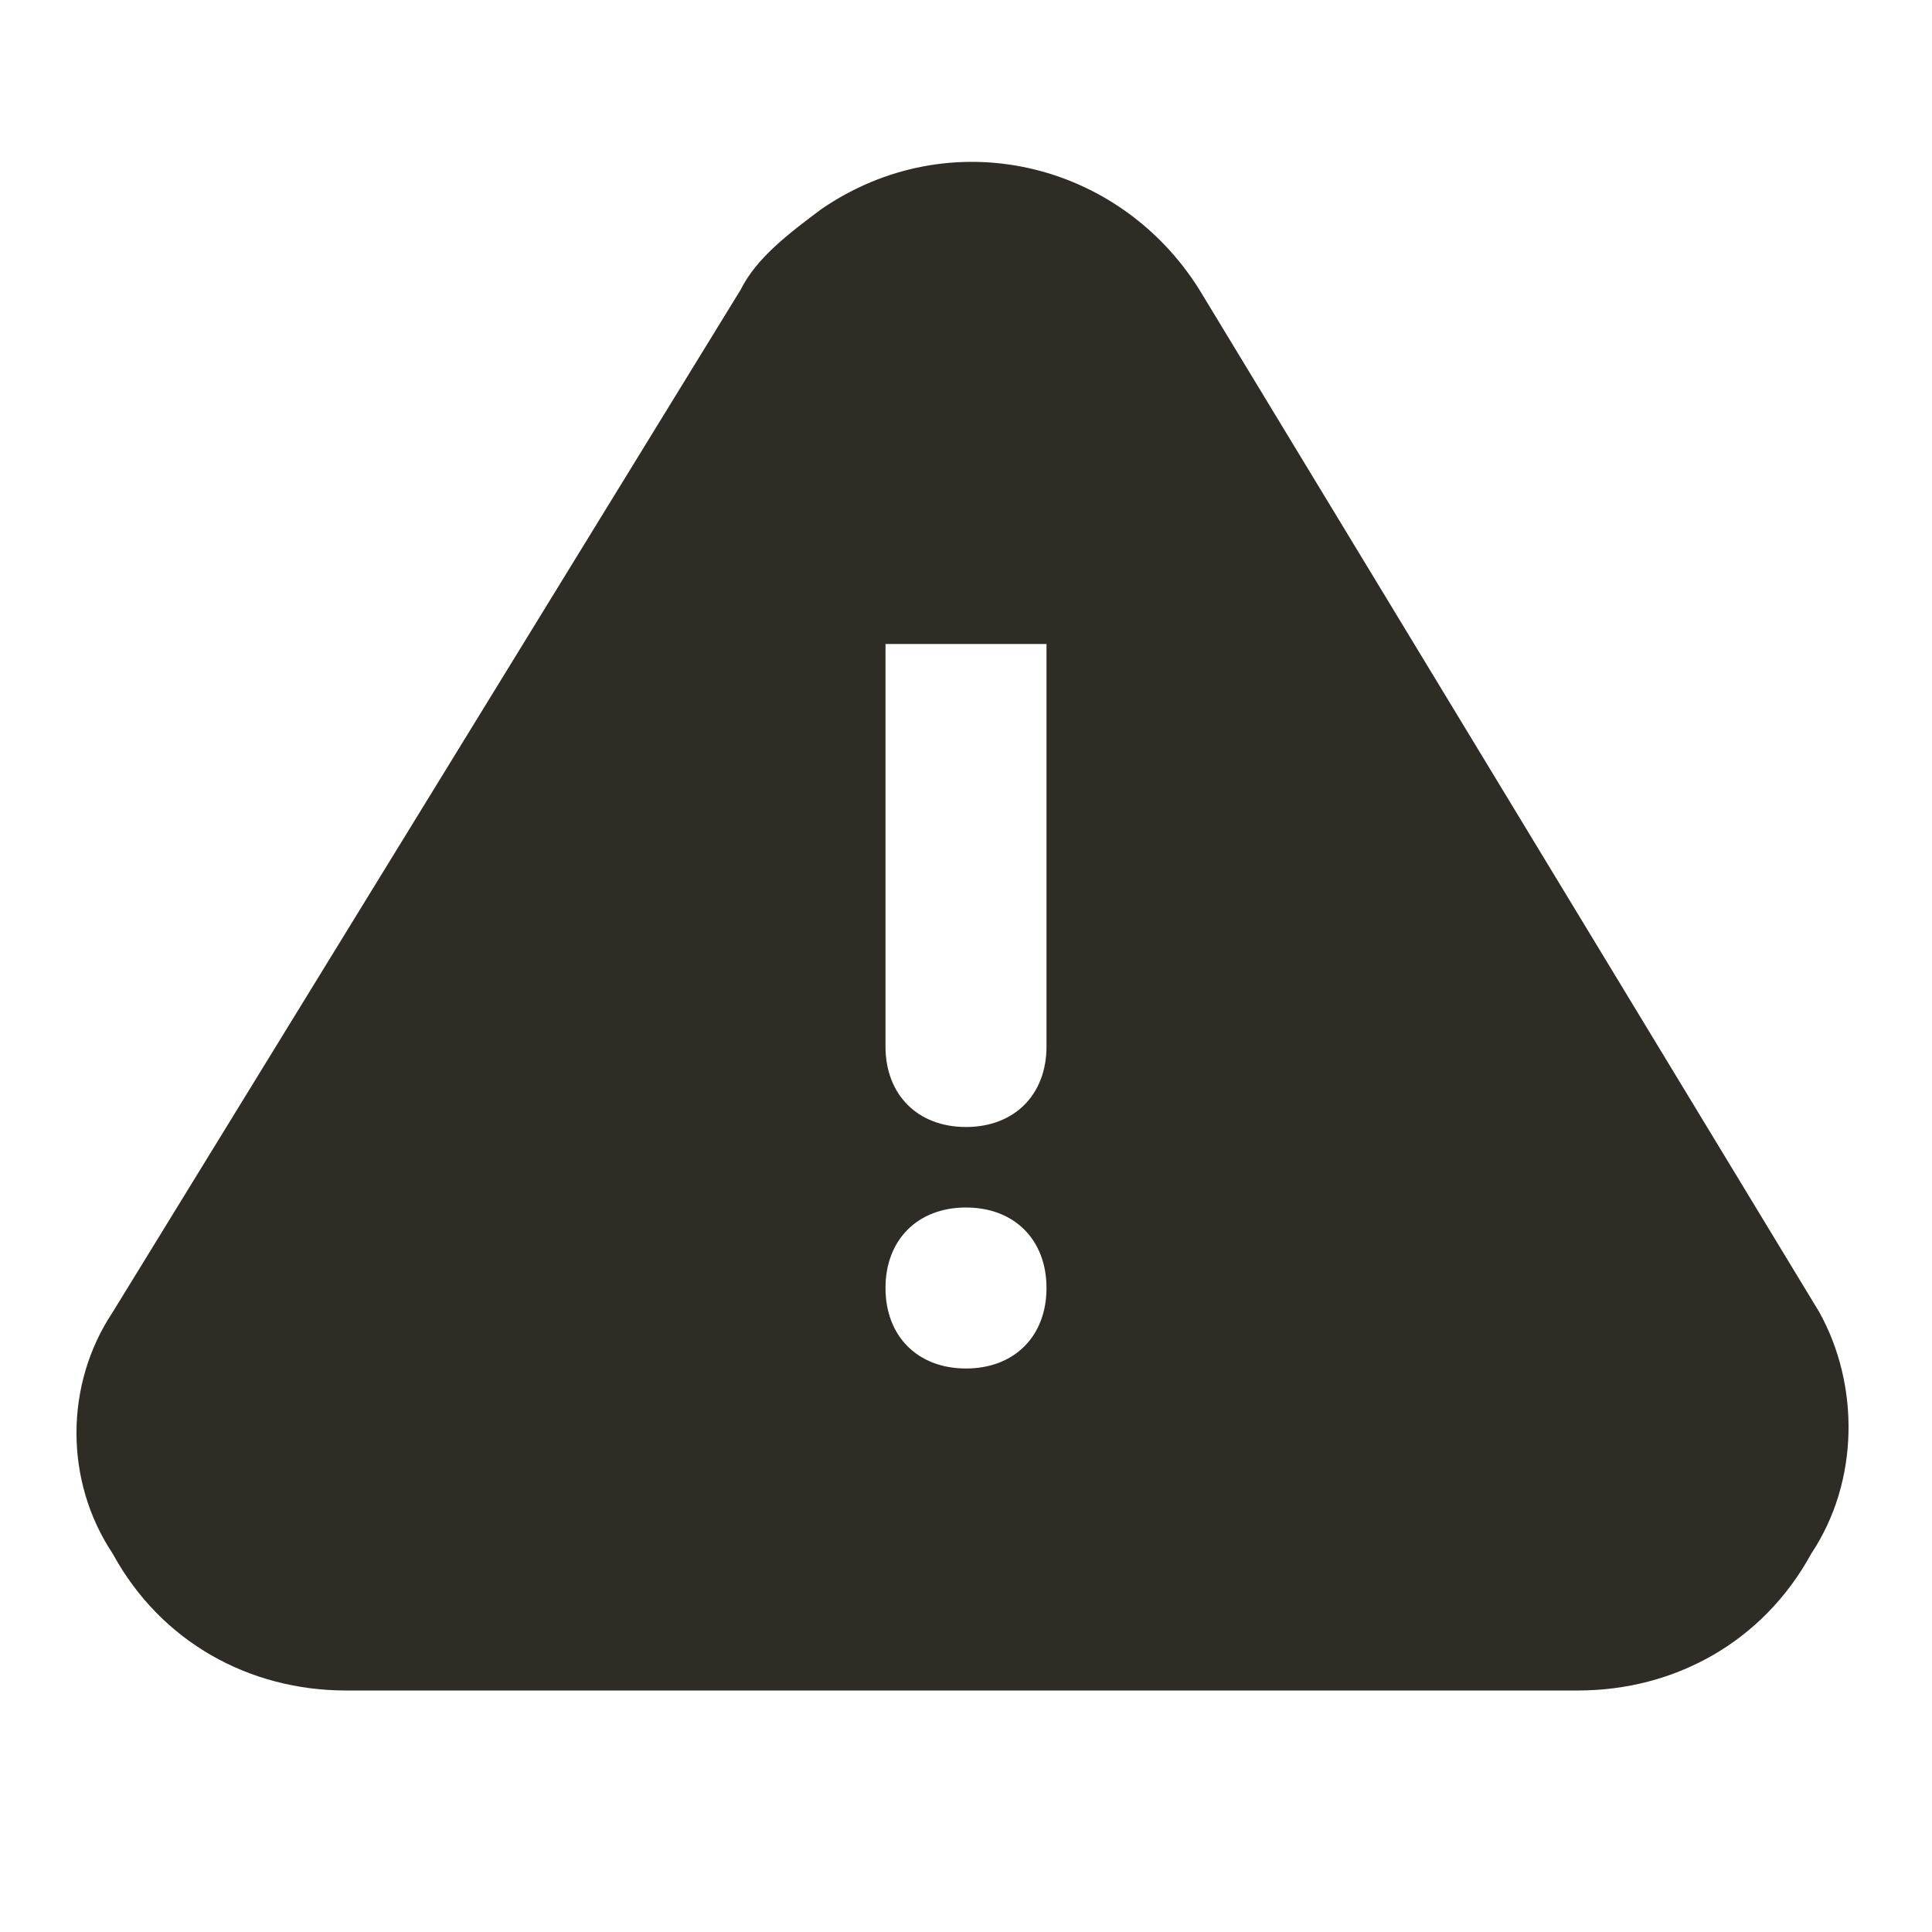 <?xml version="1.0" encoding="utf-8"?>
<!-- Generator: Adobe Illustrator 26.0.3, SVG Export Plug-In . SVG Version: 6.00 Build 0)  -->
<svg version="1.1" id="Capa_1" xmlns="http://www.w3.org/2000/svg" xmlns:xlink="http://www.w3.org/1999/xlink" x="0px" y="0px"
	 viewBox="0 0 24 24" style="enable-background:new 0 0 24 24;" xml:space="preserve">
<style type="text/css">
	.st0{fill:#2F2C25;fill-opacity:0;}
	.st1{fill:#2F2C25;}
</style>
<g id="Layer_2">
	<g id="alert-triangle">
		<g id="alert-triangle-2">
			<rect class="st0" width="24" height="24"/>
			<path class="st1" d="M22.6,16.3L14.9,3.6c-1-1.6-3.1-2.1-4.7-1c-0.4,0.3-0.8,0.6-1,1L1.4,16.3c-0.6,0.9-0.6,2.1,0,3
				C2,20.4,3.1,21,4.3,21h15.3c1.2,0,2.3-0.6,2.9-1.7C23.1,18.4,23.1,17.2,22.6,16.3z M12,17c-0.6,0-1-0.4-1-1c0-0.6,0.4-1,1-1
				s1,0.4,1,1C13,16.6,12.6,17,12,17z M13,13c0,0.6-0.4,1-1,1s-1-0.4-1-1V8c0,0,0.4,0,1,0s1,0,1,0V13z"/>
		</g>
	</g>
</g>
</svg>
